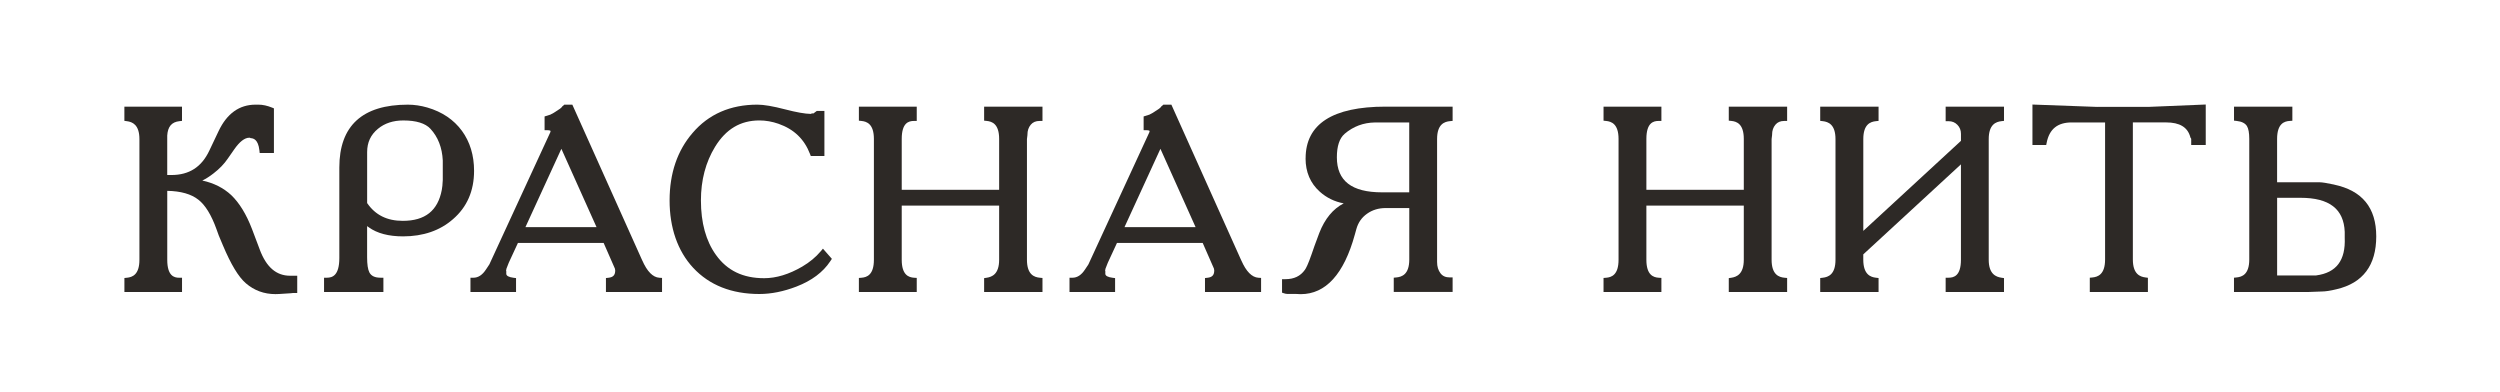 <?xml version="1.0" encoding="UTF-8"?>
<svg id="Layer_1" data-name="Layer 1" xmlns="http://www.w3.org/2000/svg" viewBox="0 0 1024 160.58">
  <defs>
    <style>
      .cls-1 {
        fill: #2d2926;
      }
    </style>
  </defs>
  <path class="cls-1" d="M106.39,102.2l-3.18-8.42c-2.31-6.02-5.17-10.68-8.51-13.88-3.18-2.95-7.15-4.94-11.83-5.95,1.47-.71,3-1.69,4.57-2.91,2.42-1.85,4.4-3.91,5.89-6.11l2.57-3.69c2.22-3.2,4.31-4.83,6.21-4.83h.23l.35.18.21.02c.71.08,2.85.31,3.36,5.01l.11,1.05h5.83v-18.28l-.73-.3c-1.98-.81-3.86-1.22-5.58-1.22h-1.23c-6.62,0-11.71,3.64-15.12,10.83l-3.8,8c-3.17,6.72-8.25,9.99-15.55,9.99h-1.69v-16.18c.23-3.66,1.82-5.53,5-5.88l1.05-.11v-5.83h-23.6v5.81l1.03.14c2.2.29,5.13,1.38,5.13,7.36v49.41c0,6.13-2.91,7.13-5.09,7.35l-1.06.11v5.74h23.6v-5.85h-1.18c-2.09,0-4.87-.76-4.87-7.36v-28.23c5.55.1,9.84,1.32,12.76,3.64,2.81,2.17,5.31,6.24,7.41,12.08l.95,2.62,1.64,3.9c3.32,7.9,6.41,13.01,9.44,15.62,3.41,2.95,7.48,4.44,12.13,4.44.51,0,1.02-.02,1.54-.05l4.79-.31.75-.09h1.83v-7.08h-2.92c-5.66,0-9.73-3.51-12.44-10.73"/>
  <path class="cls-1" d="M189.18,53.56c-3.32-4.53-8.07-7.74-14.11-9.51-2.69-.78-5.39-1.18-8.02-1.18-18.62,0-28.06,8.66-28.06,25.73v37.09c0,7.23-2.9,8.06-5.08,8.06h-1.18v5.85h24.31v-5.85h-1.18c-2.34,0-3.84-.73-4.59-2.23-.6-1.2-.9-3.27-.9-6.17v-12.74l.69.5c3.4,2.46,8.12,3.71,14.03,3.71,8.26,0,15.15-2.38,20.47-7.06,5.72-4.93,8.62-11.58,8.62-19.77,0-6.38-1.68-11.91-5-16.44M181.35,73.85c-.07,1.7-.2,3.01-.39,3.93-1.61,8.53-6.84,12.68-15.97,12.68-6.46,0-11.25-2.38-14.61-7.28v-20.87c0-3.97,1.45-7.1,4.43-9.55,2.73-2.27,6.22-3.42,10.39-3.42,5.27,0,9.01,1.15,11.11,3.42,3.09,3.33,4.79,7.71,5.05,12.94v8.16Z"/>
  <path class="cls-1" d="M263.05,106.65l-28.62-63.78h-3.3l-.33.33c-.17.1-.31.2-.43.32l-.29.4c-.43.43-.61.56-.65.58l-2.57,1.69-1.44.77-2.36.74v5.64h1.18c1.05,0,1.26.24,1.28.35,0,0,0,.13-.12.5l-24.96,54.11-1.39,2.09c-1.49,2.27-3.18,3.37-5.17,3.37h-1.18v5.85h18.67v-5.7l-1.03-.13c-1.97-.26-2.97-.81-2.97-1.64v-1.12l-.09-.09.15-.86.95-2.43,3.76-8.13h35.11l4.61,10.51c.08.28.13.53.13.74,0,1.9-.82,2.8-2.75,3.01l-1.05.12v5.72h22.98v-5.77l-1.1-.07c-2.66-.18-5.01-2.56-7-7.1M244.34,93.03h-29.12l14.72-32.08,14.4,32.08Z"/>
  <path class="cls-1" d="M336.2,102.89c-2.02,2.41-4.58,4.53-7.59,6.3-5.4,3.16-10.65,4.76-15.61,4.76-8.7,0-15.17-3.13-19.76-9.56-4.07-5.65-6.14-13.15-6.14-22.29,0-8.29,1.94-15.67,5.78-21.95,4.46-7.28,10.41-10.82,18.18-10.82,2.59,0,5.22.46,7.82,1.37,6.35,2.23,10.58,6.29,12.93,12.44l.29.76h5.58v-18.47h-3.11l-1.14.85-.12.11s-.06.05-.06.07h-.72l-.41.2c-2.42-.04-5.95-.67-10.51-1.86-5-1.3-8.72-1.94-11.38-1.94-11.05,0-19.98,3.9-26.54,11.59-6.25,7.23-9.42,16.53-9.42,27.65s3.25,20.68,9.65,27.58c6.63,7.12,15.75,10.74,27.12,10.74,4.85,0,9.96-1.03,15.2-3.05,6.22-2.4,10.86-5.87,13.79-10.29l.71-1.06-3.66-4.18-.88,1.06Z"/>
  <path class="cls-1" d="M403.1,49.42l1.06.11c2.19.22,5.09,1.22,5.09,7.37v20.84h-39.9v-20.84c0-6.6,2.84-7.36,4.97-7.36h1.18v-5.85h-23.7v5.74l1.06.11c2.18.22,5.09,1.22,5.09,7.37v49.49c0,6.22-2.89,7.18-5.07,7.36l-1.08.09v5.75h23.7v-5.77l-1.1-.07c-2.17-.15-5.05-1.07-5.05-7.36v-22.18h39.9v22.18c0,5.91-2.94,7.04-5.15,7.37l-1,.15v5.68h23.9v-5.74l-1.07-.1c-2.27-.22-5.29-1.22-5.29-7.37v-49.42l.2-1.68v-.14c0-1.65.45-2.98,1.37-4.08.87-1.03,2.05-1.53,3.61-1.53h1.18v-5.85h-23.9v5.74Z"/>
  <path class="cls-1" d="M508.42,106.65l-28.62-63.78h-3.3l-.33.33c-.17.1-.31.2-.43.32l-.29.4c-.43.43-.61.56-.65.58l-2.57,1.69-1.44.77-2.36.74v5.64h1.18c1.05,0,1.26.24,1.28.35,0,0,0,.13-.12.5l-24.96,54.11-1.39,2.09c-1.49,2.27-3.18,3.37-5.17,3.37h-1.18v5.85h18.67v-5.7l-1.03-.13c-1.97-.26-2.97-.81-2.97-1.64v-1.12l-.09-.09.15-.86.95-2.43,3.76-8.13h35.11l4.61,10.51c.08.28.12.53.12.74,0,1.9-.82,2.8-2.74,3.01l-1.05.12v5.72h22.98v-5.77l-1.1-.07c-2.66-.18-5.02-2.56-7-7.1M489.71,93.03h-29.12l14.72-32.08,14.4,32.08Z"/>
  <path class="cls-1" d="M534.76,64.87c0,5.59,1.96,10.19,5.83,13.65,2.78,2.49,6.06,4.09,9.79,4.78-4.38,2.25-7.73,6.31-10,12.13-1.6,4.24-2.61,7.04-3.09,8.54-1.48,4.27-2.34,5.92-2.82,6.57-1.83,2.57-4.44,3.81-7.96,3.81h-1.39v5.52l.81.27c.54.18.99.26,1.4.26h3.48c.66.06,1.31.09,1.95.09,10.26,0,17.72-8.2,22.18-24.41l.62-2.24c.75-2.68,2.18-4.74,4.37-6.29,2.18-1.55,4.74-2.33,7.62-2.33h9.69v21.08c0,6.12-3.02,7.12-5.29,7.34l-1.07.1v5.84h24.11v-5.95h-1.18c-1.68,0-2.91-.55-3.78-1.69-.94-1.24-1.4-2.75-1.4-4.62v-50.36c0-6.12,3.02-7.12,5.29-7.34l1.07-.1v-5.84h-27.44c-21.75,0-32.77,7.13-32.77,21.18M550.76,54.81c3.53-3.02,7.72-4.59,12.46-4.65h14v28.62h-11.13c-12.46,0-18.51-4.7-18.51-14.36,0-4.56,1.07-7.79,3.18-9.6"/>
  <path class="cls-1" d="M708.11,49.42l1.06.11c2.19.22,5.09,1.22,5.09,7.37v20.84h-39.9v-20.84c0-6.6,2.84-7.36,4.97-7.36h1.18v-5.85h-23.7v5.74l1.06.11c2.18.22,5.09,1.22,5.09,7.37v49.49c0,6.22-2.89,7.18-5.07,7.36l-1.08.09v5.75h23.7v-5.77l-1.1-.07c-2.17-.15-5.05-1.07-5.05-7.36v-22.18h39.9v22.18c0,5.91-2.94,7.04-5.15,7.37l-1,.15v5.68h23.9v-5.74l-1.07-.1c-2.27-.22-5.29-1.22-5.29-7.37v-49.42l.2-1.68v-.14c0-1.65.45-2.98,1.37-4.08.86-1.03,2.04-1.53,3.61-1.53h1.18v-5.85h-23.9v5.74Z"/>
  <path class="cls-1" d="M796.95,49.64h1.18c1.46,0,2.64.49,3.62,1.49.98,1.01,1.46,2.22,1.46,3.69v2.87l-40,36.88v-37.6c0-6.12,2.96-7.12,5.19-7.34l1.06-.11v-5.84h-23.9v5.83l1.05.12c2.24.26,5.21,1.3,5.21,7.36v49.41c0,6.06-2.97,7.1-5.21,7.36l-1.05.12v5.72h23.9v-5.72l-1.05-.12c-2.24-.26-5.21-1.31-5.21-7.4v-2.17s40-36.87,40-36.87v39.08c0,6.59-2.9,7.35-5.08,7.35h-1.18v5.85h23.9v-5.69l-1.01-.15c-2.25-.33-5.25-1.46-5.25-7.36v-49.41c0-6.05,2.97-7.1,5.21-7.36l1.05-.12v-5.83h-23.9v5.95Z"/>
  <path class="cls-1" d="M859.05,43.79l-26.56-.97v16.56h5.64l.19-.95c1.11-5.57,4.46-8.28,10.23-8.28h13.69v56.16c0,6.12-2.96,7.12-5.19,7.34l-1.07.1v5.84h23.8v-5.81l-1.03-.14c-2.2-.29-5.13-1.37-5.13-7.34v-56.16h13.59c5.6,0,8.85,1.96,9.94,6l.06.24.15.19c.14.17.16.3.16.4v2.41h5.95v-16.57l-23.44.97h-20.99Z"/>
  <path class="cls-1" d="M956.08,75.61c-2.98-.64-4.94-.95-5.99-.95h-17.39v-17.73c0-6.33,2.94-7.25,5.15-7.4l1.1-.07v-5.77h-23.9v5.72l1.05.12c2.11.23,3.5.93,4.25,2.11.63,1.04.95,2.8.95,5.24v49.41c0,6.13-2.96,7.13-5.19,7.35l-1.07.11v5.85h30.46s5.39-.2,5.39-.2c1.6,0,3.7-.32,6.22-.95,10.75-2.52,16.2-9.79,16.2-21.62s-5.8-18.77-17.25-21.21M948.73,112.82h-16.02v-31.8h9.59c11.8,0,17.72,4.58,18.1,13.95v2.4c.39,9.29-3.43,14.34-11.68,15.44"/>
</svg>